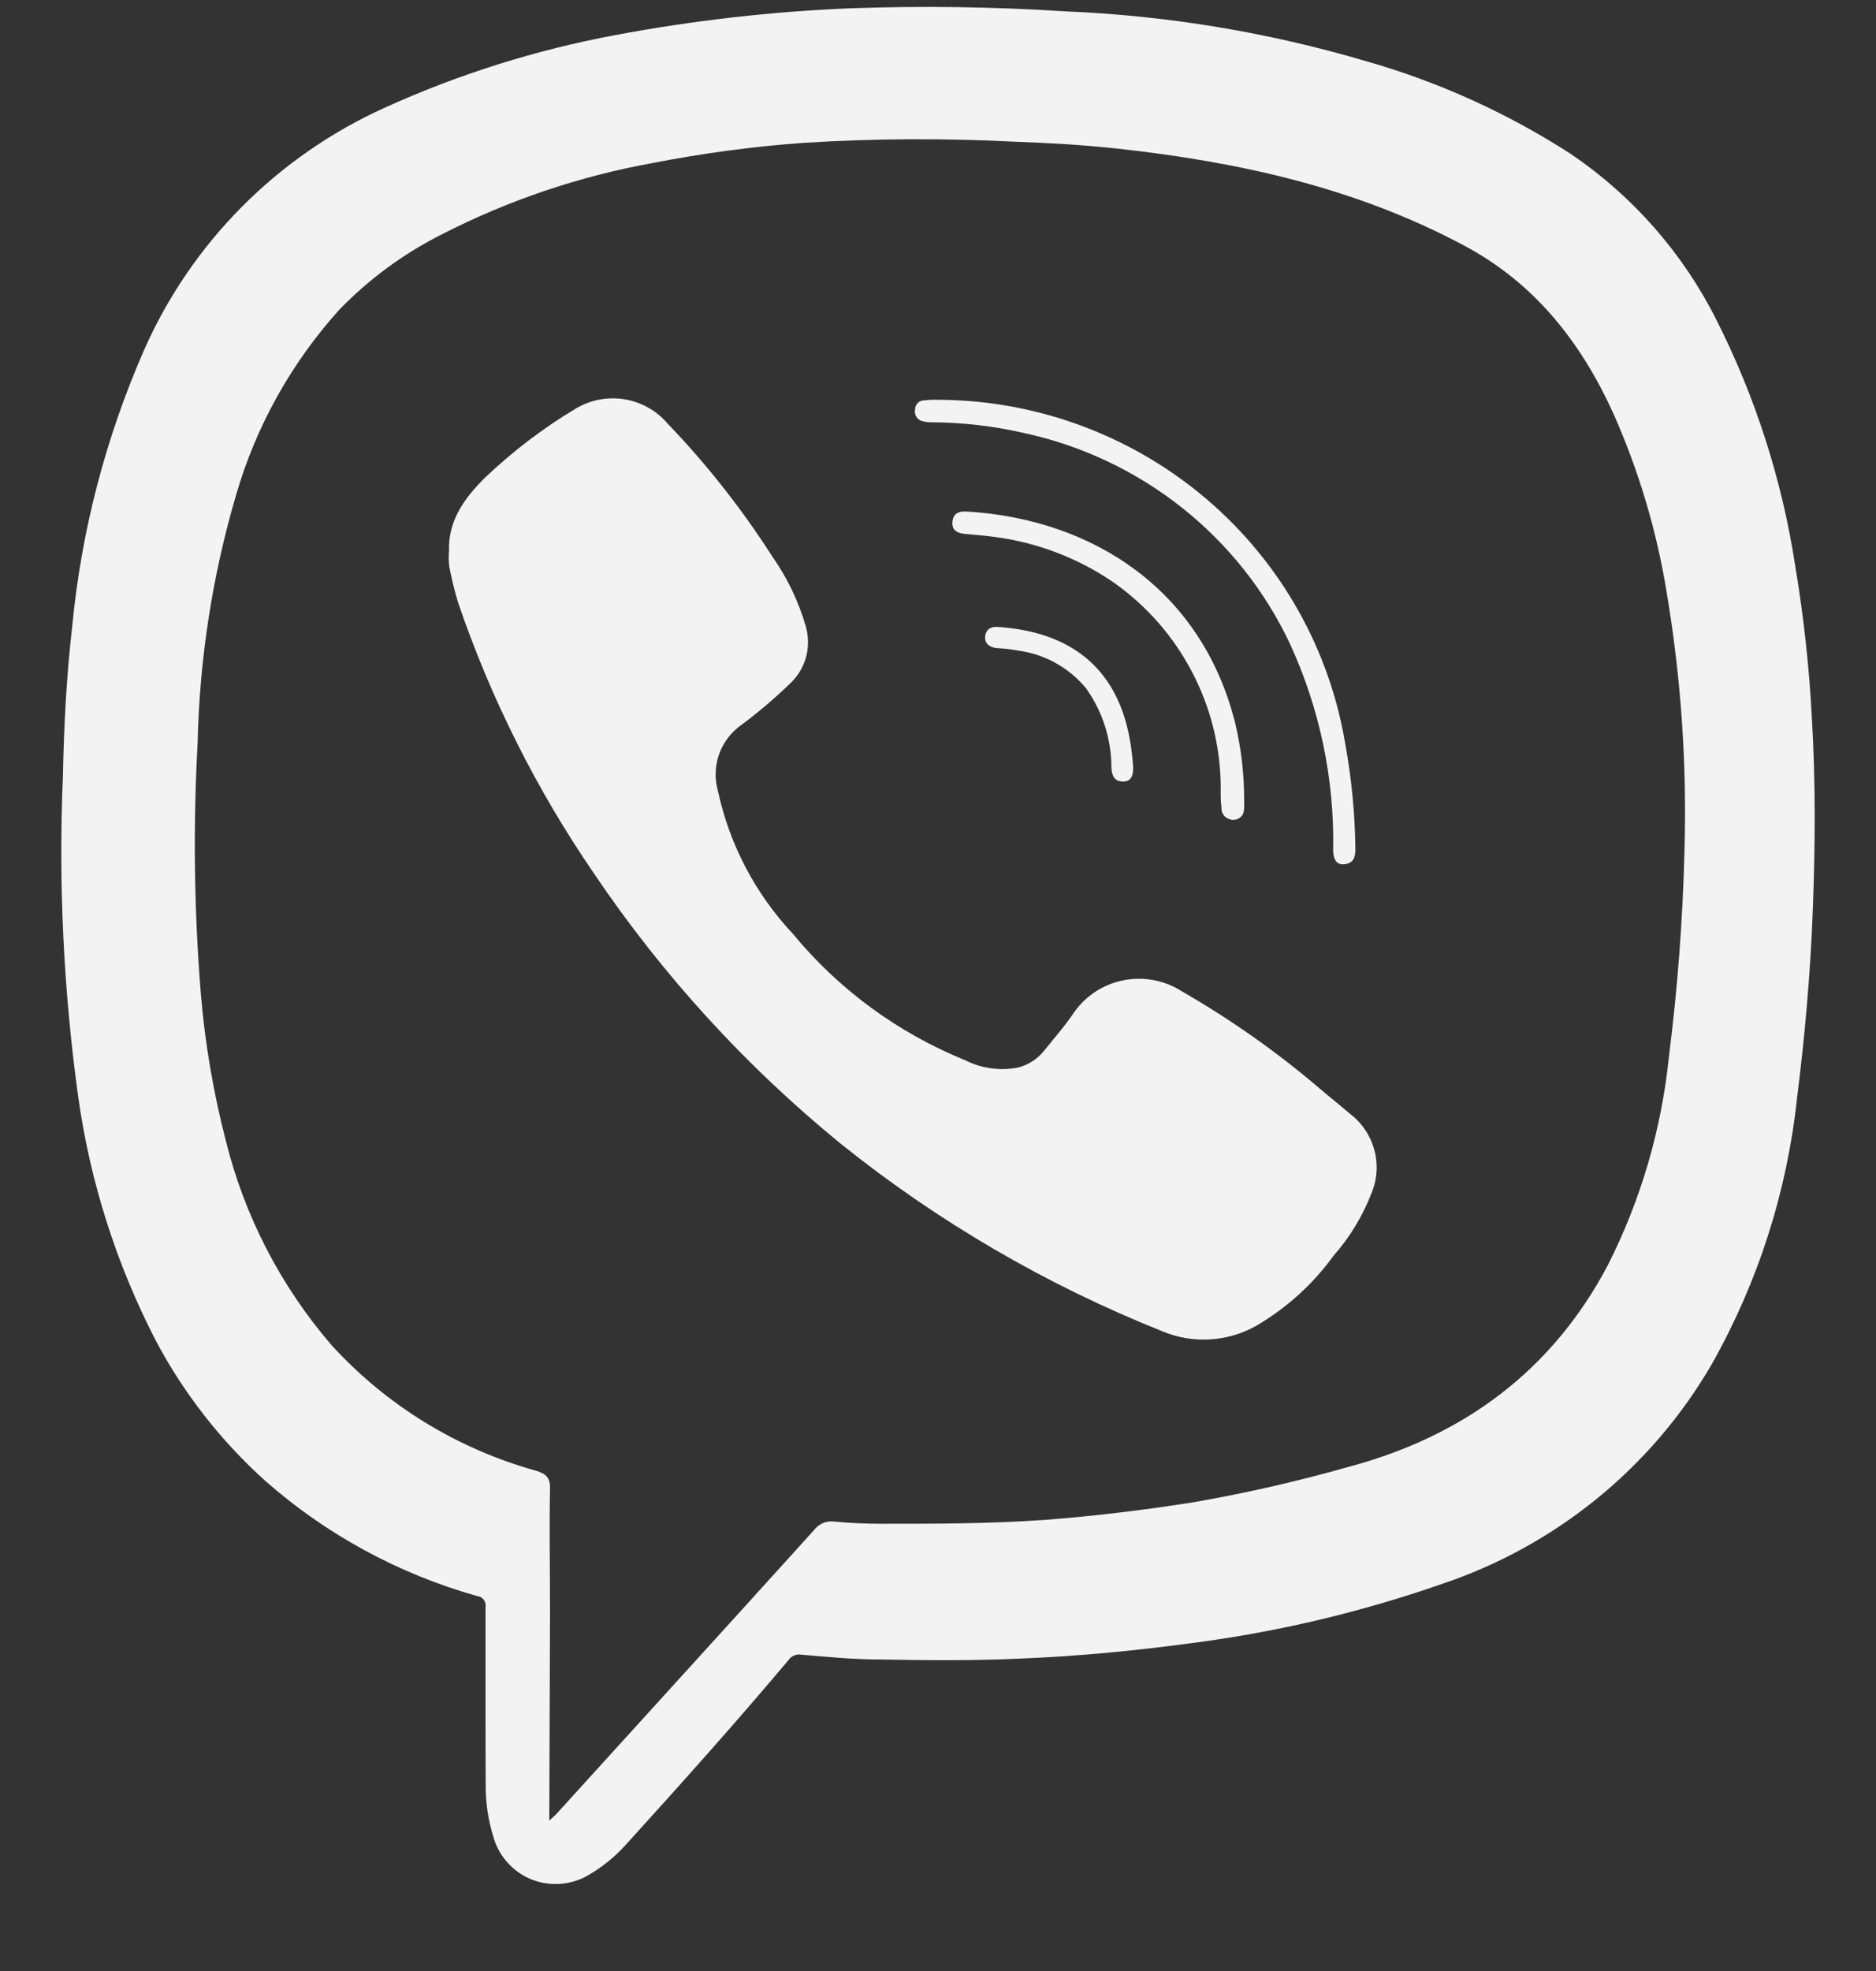 <svg width="20" height="21" viewBox="0 0 20 21" fill="none" xmlns="http://www.w3.org/2000/svg">
<rect x="0" y="0" width="20" height="21" fill="#333333" stroke="none"/>
<path d="M5.176 18.127C5.176 17.792 5.176 17.457 5.176 17.123C5.179 17.109 5.178 17.095 5.175 17.081C5.172 17.068 5.165 17.055 5.157 17.044C5.149 17.033 5.138 17.024 5.126 17.017C5.114 17.01 5.1 17.006 5.086 17.005C4.249 16.769 3.476 16.349 2.826 15.776C2.352 15.349 1.957 14.843 1.659 14.28C1.24 13.468 0.961 12.591 0.834 11.688C0.677 10.554 0.622 9.409 0.671 8.265C0.681 7.732 0.709 7.205 0.77 6.672C0.867 5.659 1.125 4.668 1.534 3.734C2.039 2.587 2.955 1.665 4.105 1.146C4.888 0.791 5.713 0.532 6.559 0.374C7.39 0.218 8.231 0.122 9.075 0.088C9.836 0.061 10.598 0.072 11.359 0.121C12.447 0.166 13.525 0.345 14.568 0.653C15.342 0.874 16.078 1.208 16.752 1.644C17.409 2.091 17.94 2.696 18.296 3.403C18.714 4.228 18.998 5.113 19.138 6.025C19.229 6.567 19.289 7.114 19.317 7.662C19.357 8.342 19.352 9.025 19.326 9.702C19.3 10.379 19.242 11.037 19.158 11.7C19.052 12.695 18.743 13.659 18.25 14.533C17.609 15.639 16.581 16.474 15.361 16.88C14.527 17.17 13.666 17.376 12.791 17.495C12.15 17.583 11.508 17.647 10.863 17.672C10.37 17.695 9.876 17.689 9.382 17.681C9.103 17.681 8.825 17.654 8.546 17.63C8.519 17.625 8.491 17.628 8.465 17.639C8.44 17.649 8.418 17.668 8.403 17.691C7.84 18.36 7.256 19.011 6.668 19.659C6.561 19.777 6.437 19.88 6.3 19.962C6.21 20.021 6.107 20.057 6 20.069C5.893 20.081 5.785 20.068 5.684 20.031C5.583 19.994 5.493 19.934 5.42 19.855C5.346 19.777 5.293 19.683 5.263 19.581C5.205 19.398 5.176 19.208 5.178 19.017C5.176 18.717 5.176 18.422 5.176 18.127ZM5.856 19.397L5.928 19.331L7.204 17.927C7.696 17.387 8.186 16.846 8.676 16.305C8.7 16.272 8.733 16.246 8.77 16.229C8.808 16.213 8.849 16.206 8.89 16.211C9.057 16.228 9.223 16.234 9.392 16.235C9.972 16.235 10.553 16.235 11.134 16.194C11.661 16.154 12.187 16.09 12.71 16.008C13.273 15.911 13.83 15.784 14.379 15.628C15.601 15.302 16.547 14.606 17.142 13.478C17.493 12.784 17.713 12.033 17.792 11.261C17.884 10.533 17.94 9.801 17.958 9.068C17.985 8.147 17.922 7.225 17.769 6.316C17.663 5.658 17.471 5.015 17.2 4.405C16.855 3.648 16.366 3.021 15.612 2.618C14.457 2 13.206 1.725 11.918 1.584C11.553 1.544 11.187 1.523 10.821 1.51C10.069 1.471 9.317 1.475 8.566 1.522C8.026 1.561 7.489 1.633 6.958 1.737C6.177 1.878 5.422 2.133 4.716 2.494C4.307 2.699 3.936 2.971 3.619 3.298C3.104 3.868 2.727 4.545 2.515 5.28C2.264 6.136 2.127 7.021 2.107 7.912C2.058 8.804 2.069 9.697 2.141 10.587C2.185 11.116 2.275 11.641 2.408 12.156C2.607 12.957 2.992 13.702 3.533 14.33C4.117 14.971 4.872 15.435 5.711 15.669C5.817 15.701 5.864 15.737 5.864 15.855C5.855 16.291 5.864 16.727 5.864 17.164L5.856 19.397Z" fill="#F4F3F3"/>
<path d="M4.787 5.871C4.776 5.54 4.958 5.299 5.178 5.082C5.469 4.807 5.788 4.563 6.132 4.357C6.289 4.261 6.475 4.225 6.657 4.254C6.838 4.284 7.003 4.377 7.121 4.517C7.537 4.95 7.909 5.423 8.232 5.927C8.392 6.154 8.513 6.406 8.59 6.672C8.62 6.776 8.622 6.886 8.596 6.991C8.569 7.096 8.514 7.192 8.437 7.269C8.261 7.44 8.073 7.6 7.874 7.746C7.775 7.825 7.7 7.931 7.661 8.051C7.622 8.172 7.619 8.301 7.653 8.423C7.775 8.995 8.053 9.524 8.455 9.952C8.944 10.544 9.575 11.006 10.289 11.296C10.465 11.385 10.666 11.412 10.859 11.373C10.965 11.344 11.059 11.283 11.128 11.199C11.235 11.064 11.352 10.934 11.448 10.79C11.573 10.61 11.763 10.486 11.979 10.444C12.195 10.402 12.419 10.445 12.603 10.564C13.121 10.862 13.611 11.207 14.065 11.594C14.171 11.685 14.283 11.773 14.39 11.865C14.517 11.961 14.608 12.095 14.65 12.247C14.693 12.399 14.683 12.561 14.624 12.707C14.529 12.953 14.392 13.181 14.217 13.379C14.001 13.678 13.724 13.929 13.406 14.118C13.253 14.207 13.082 14.259 12.906 14.27C12.73 14.282 12.553 14.252 12.391 14.184C11.154 13.69 9.999 13.017 8.963 12.186C7.949 11.359 7.064 10.39 6.334 9.309C5.72 8.414 5.231 7.44 4.882 6.415C4.845 6.291 4.814 6.165 4.79 6.038C4.783 5.982 4.782 5.927 4.787 5.871Z" fill="#F4F3F3"/>
<path d="M10.063 4.26C11.098 4.278 12.093 4.657 12.875 5.328C13.657 5.999 14.176 6.921 14.343 7.933C14.41 8.301 14.445 8.674 14.45 9.048C14.45 9.136 14.427 9.199 14.332 9.208C14.237 9.218 14.213 9.137 14.213 9.057C14.227 8.301 14.07 7.551 13.754 6.863C13.488 6.297 13.094 5.8 12.602 5.41C12.11 5.02 11.534 4.747 10.919 4.614C10.594 4.539 10.261 4.501 9.927 4.499C9.895 4.499 9.862 4.495 9.831 4.487C9.804 4.479 9.781 4.462 9.768 4.438C9.754 4.414 9.749 4.386 9.756 4.359C9.756 4.347 9.759 4.334 9.764 4.323C9.769 4.311 9.777 4.301 9.786 4.292C9.795 4.283 9.806 4.276 9.818 4.272C9.83 4.267 9.843 4.265 9.855 4.266C9.924 4.256 9.994 4.26 10.063 4.26Z" fill="#F4F3F3"/>
<path d="M13.014 8.367C13.009 7.946 12.904 7.532 12.708 7.159C12.513 6.785 12.232 6.463 11.887 6.216C11.486 5.937 11.018 5.763 10.53 5.712C10.447 5.701 10.365 5.697 10.281 5.688C10.197 5.679 10.146 5.644 10.154 5.559C10.162 5.474 10.215 5.444 10.307 5.45C11.661 5.532 12.813 6.29 13.168 7.703C13.233 7.976 13.265 8.255 13.264 8.535C13.264 8.56 13.264 8.586 13.264 8.61C13.264 8.686 13.216 8.736 13.141 8.735C13.124 8.734 13.108 8.73 13.093 8.723C13.078 8.716 13.064 8.706 13.053 8.694C13.042 8.681 13.034 8.667 13.028 8.651C13.023 8.636 13.021 8.619 13.023 8.603C13.011 8.532 13.014 8.459 13.014 8.367Z" fill="#F4F3F3"/>
<path d="M10.642 6.68C11.384 6.73 11.902 7.09 12.044 7.873C12.062 7.973 12.074 8.075 12.081 8.176C12.081 8.258 12.063 8.327 11.973 8.327C11.883 8.327 11.852 8.267 11.849 8.176C11.848 7.876 11.755 7.583 11.581 7.337C11.399 7.114 11.138 6.969 10.851 6.931C10.787 6.919 10.722 6.911 10.657 6.907C10.55 6.907 10.49 6.854 10.504 6.772C10.518 6.69 10.582 6.675 10.642 6.68Z" fill="#F4F3F3"/>
</svg>
